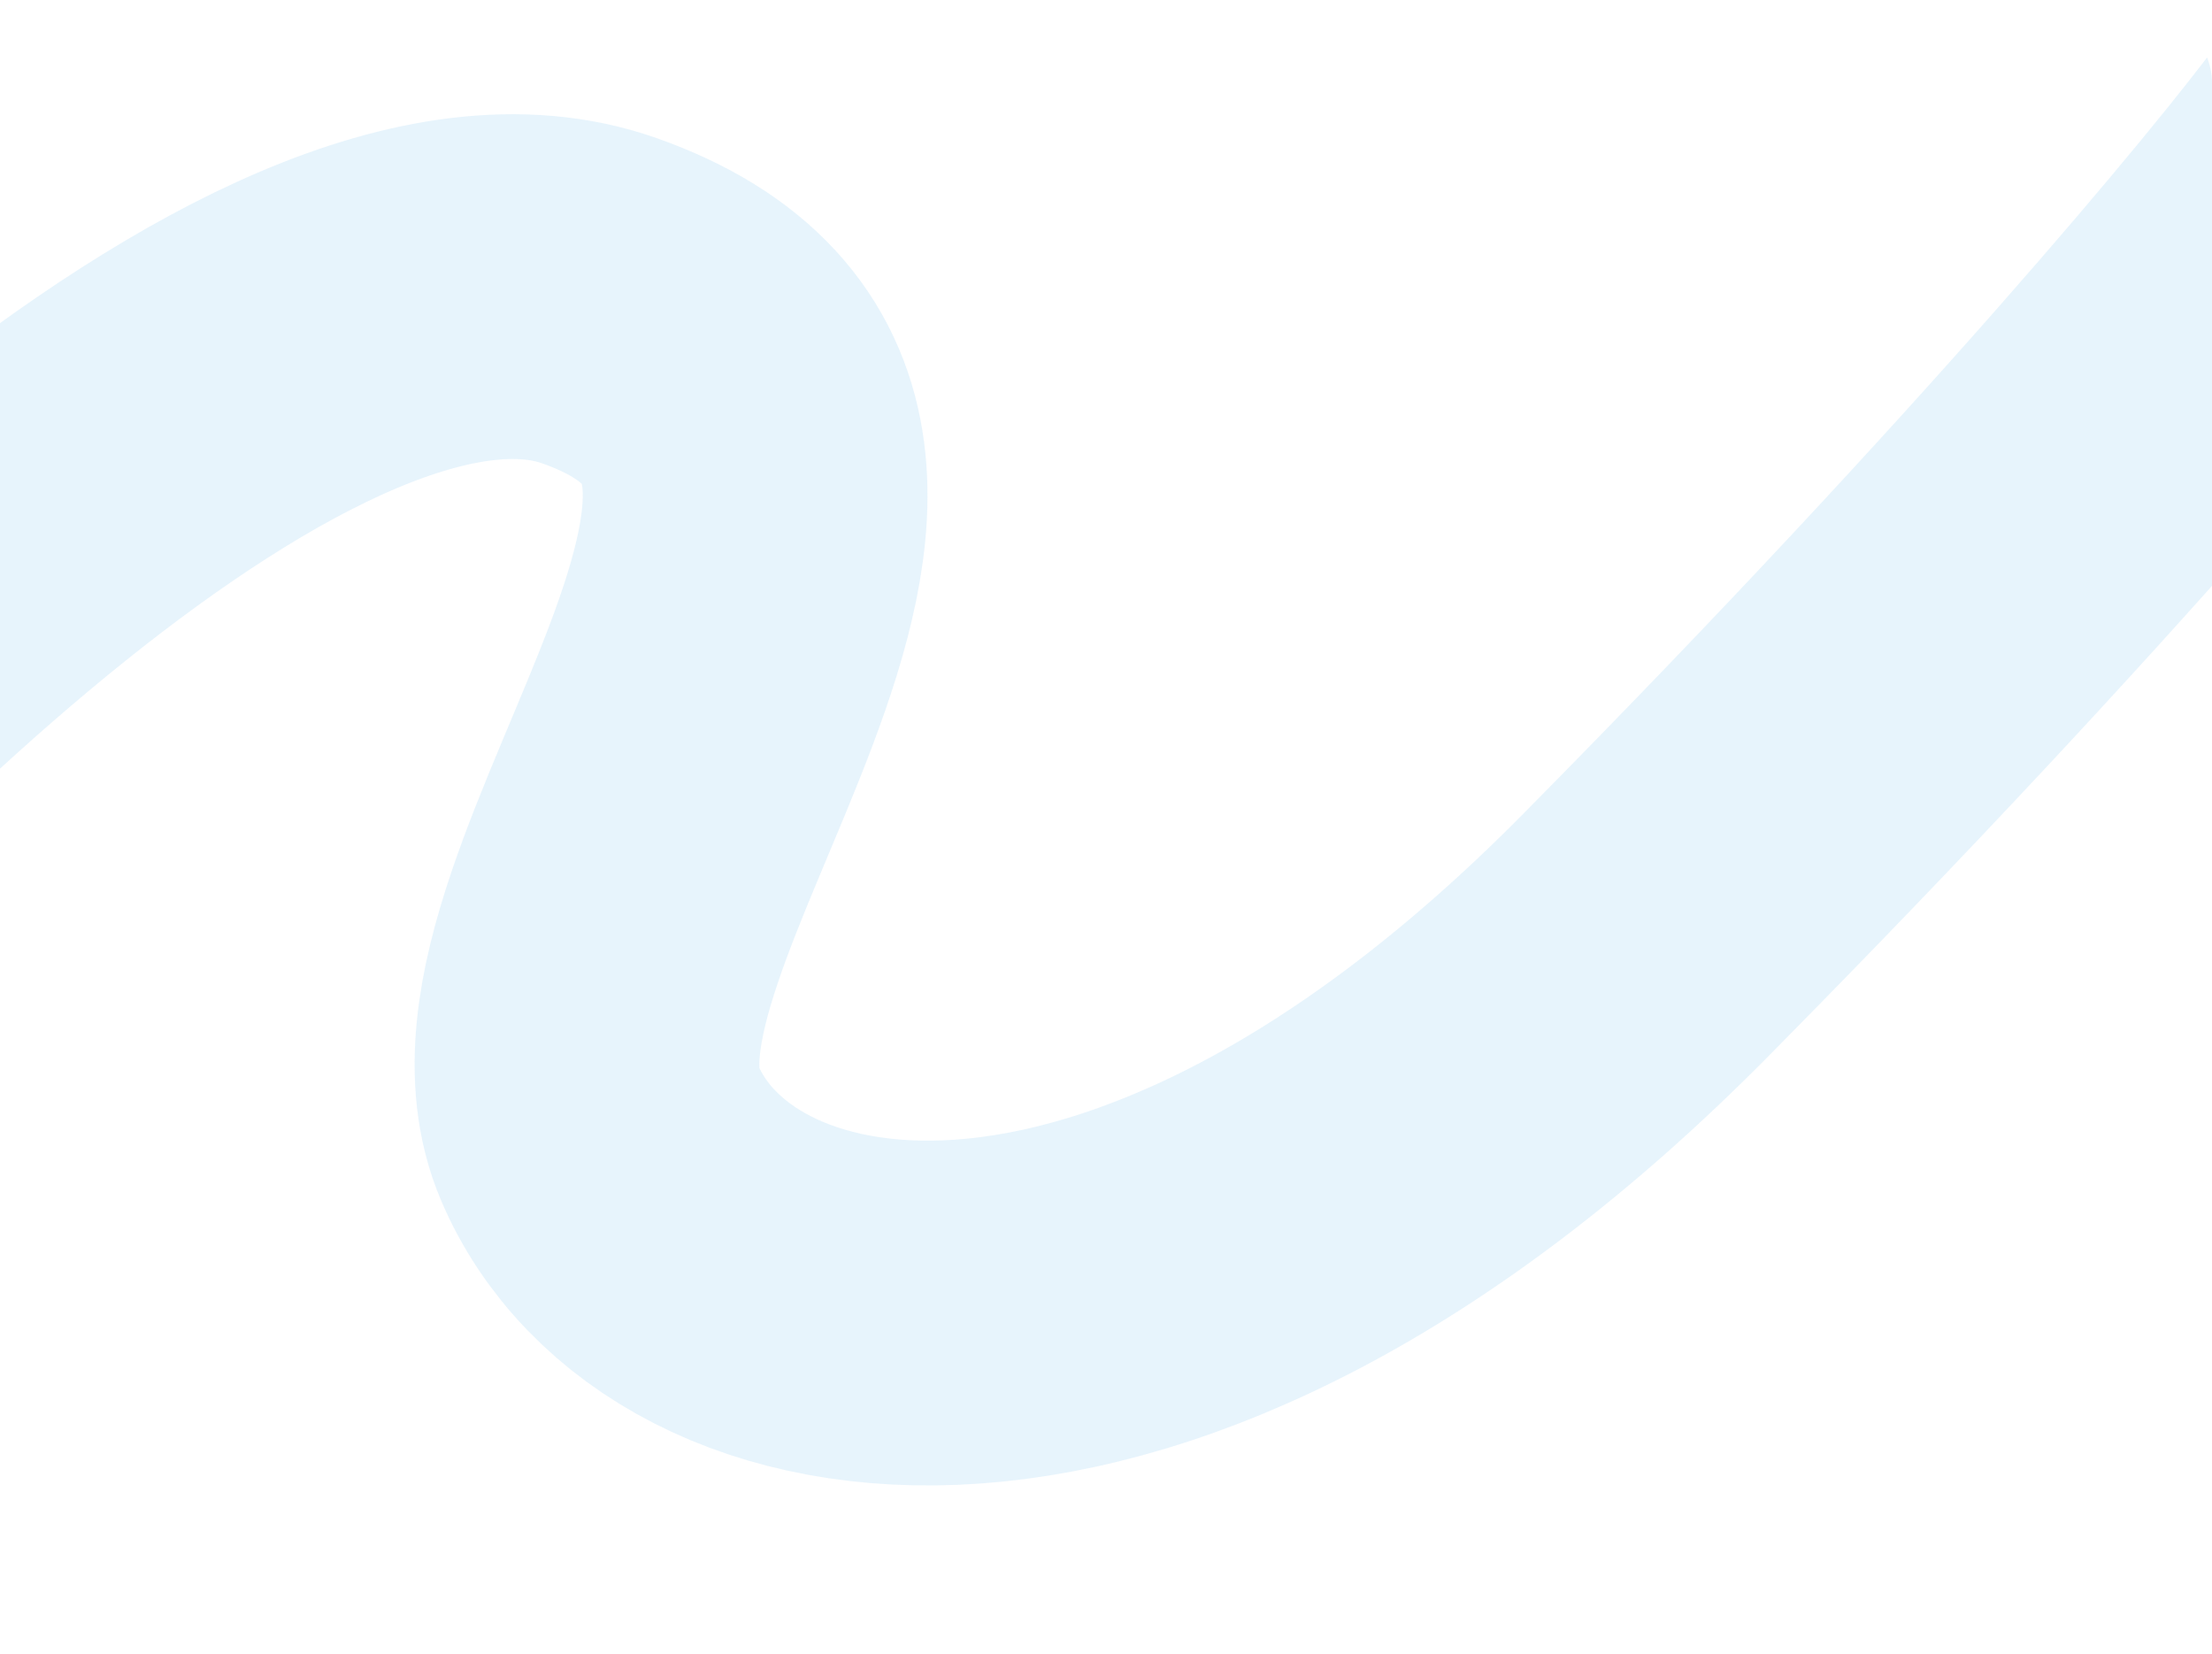 <?xml version="1.0" encoding="UTF-8"?> <svg xmlns="http://www.w3.org/2000/svg" width="539" height="403" viewBox="0 0 539 403" fill="none"><g clip-path="url(#clip0_130_485)"><path opacity="0.13" d="M-123.306 258.102C-65.438 185.18 69.469 46.128 146.152 73.299C242.007 107.263 122.721 221.142 146.152 276.083C169.583 331.024 277.153 353.001 400.699 228.134C499.536 128.241 557.617 57.982 574.303 35.34" stroke="#4CAFED" stroke-width="84"></path></g><defs><clipPath id="clip0_130_485"><rect width="539" height="403" rx="20" fill="white"></rect></clipPath></defs></svg> 